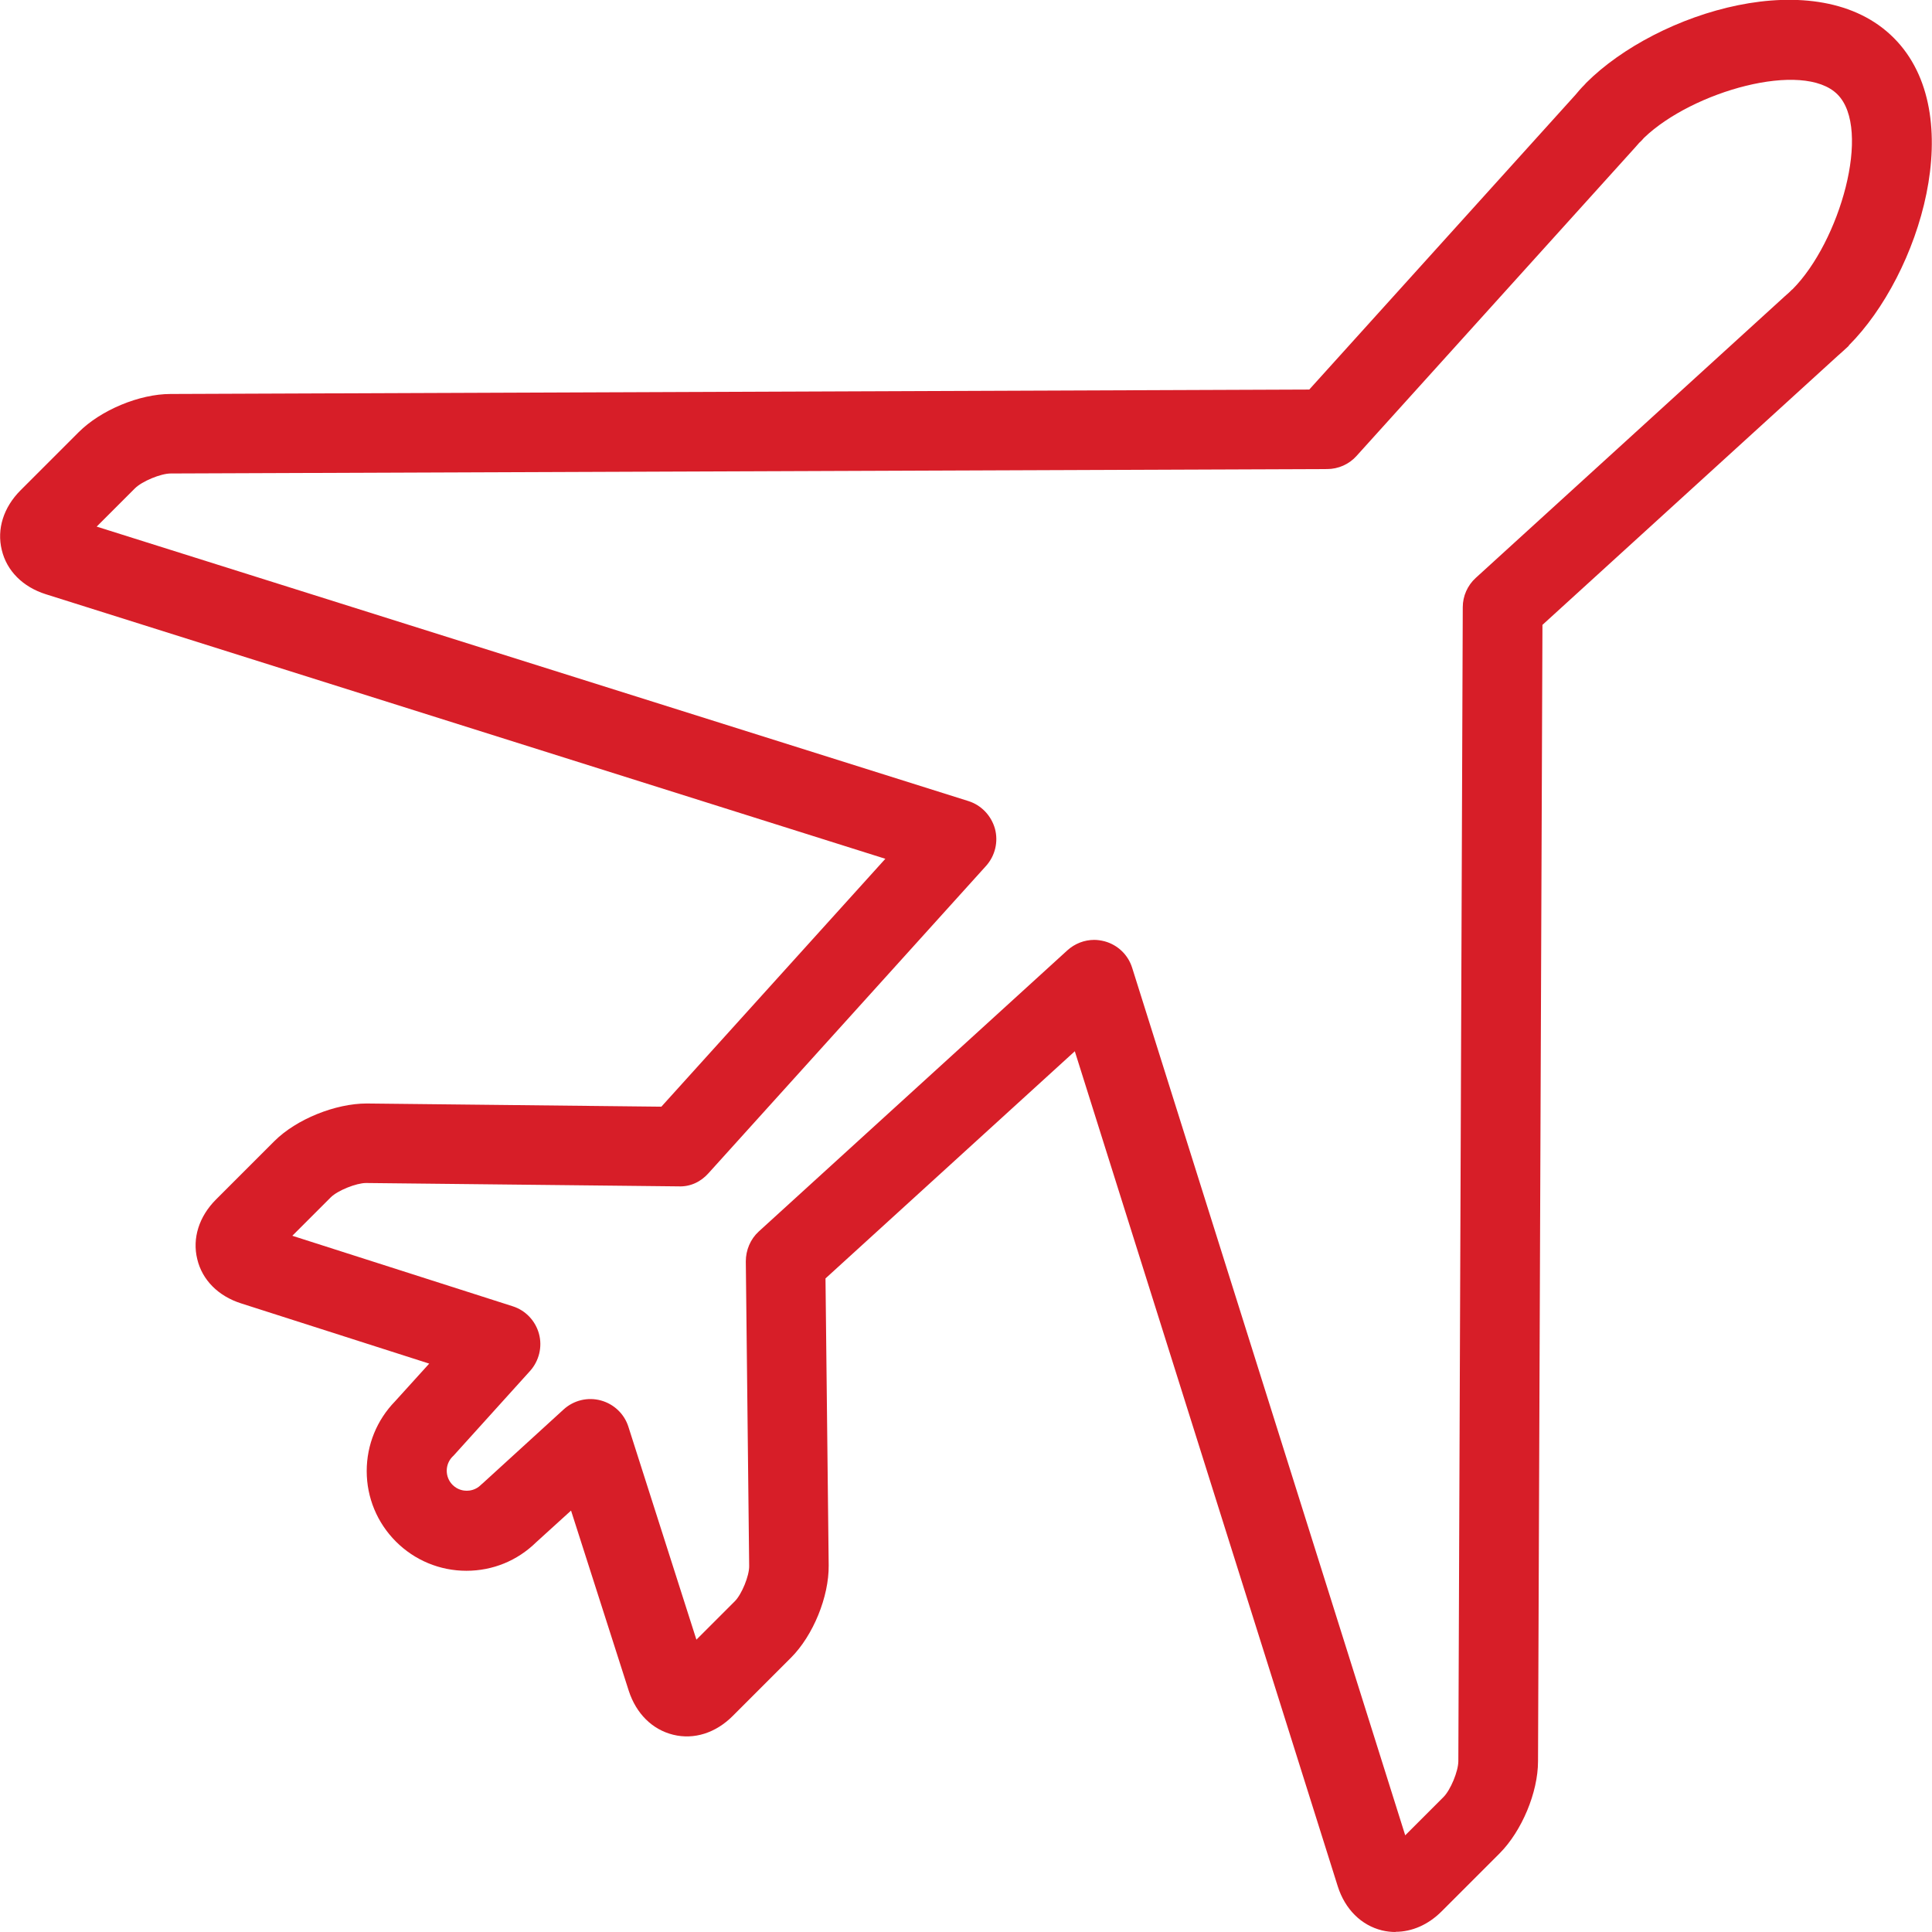 <?xml version="1.0" encoding="UTF-8"?><svg xmlns="http://www.w3.org/2000/svg" viewBox="0 0 109.11 109.11"><defs><style>.d{fill:#d71e28;}</style></defs><g id="a"/><g id="b"><g id="c"><path class="d" d="M78.82,109.11c-.26,0-.52-.03-.77-.09-1.18-.29-2.09-1.2-2.5-2.49l-14.85-47.16-14.08,12.83,.18,16.2c.02,1.78-.88,3.97-2.13,5.22l-3.29,3.29c-.96,.96-2.18,1.35-3.36,1.06-1.18-.29-2.09-1.19-2.51-2.48l-3.26-10.18-1.97,1.79c-1.06,1.04-2.45,1.61-3.94,1.61h0c-1.5,0-2.92-.59-3.98-1.65-1.06-1.06-1.65-2.48-1.65-3.98,0-1.48,.57-2.88,1.6-3.94l1.93-2.13-10.62-3.4c-1.29-.41-2.2-1.32-2.48-2.5-.29-1.18,.1-2.41,1.06-3.37l3.29-3.29c1.25-1.25,3.46-2.13,5.22-2.13l16.64,.18,12.65-14L2.59,33.56c-1.3-.41-2.21-1.32-2.49-2.5-.29-1.18,.1-2.41,1.06-3.37l3.28-3.28c1.25-1.25,3.43-2.16,5.19-2.16l64.31-.25,15.03-16.64c.13-.16,.32-.38,.53-.59,.03-.03,.05-.06,.08-.09,4.01-4.01,13.08-6.84,17.37-2.54h0c4.3,4.3,1.47,13.36-2.54,17.37h0v.02c-.25,.23-.44,.41-.64,.58l-16.66,15.18-.25,64.18c0,1.76-.92,3.94-2.16,5.19l-3.29,3.29c-.75,.75-1.67,1.15-2.6,1.15Zm-17.03-56.03c.2,0,.39,.03,.59,.08,.74,.2,1.33,.76,1.56,1.5l15.42,48.99,2.16-2.16c.4-.4,.84-1.46,.84-2.03l.25-65.17c0-.63,.27-1.23,.73-1.65l17.46-15.91c.18-.15,.29-.26,.4-.37l.03-.02h0c2.67-2.68,4.5-9.05,2.54-11.01h0c-1.94-1.94-8.19-.17-10.92,2.45-.09,.11-.18,.2-.28,.29-.07,.08-.14,.16-.21,.24l-15.75,17.44c-.42,.47-1.03,.74-1.66,.74l-65.31,.25c-.56,0-1.62,.44-2.02,.84l-2.16,2.16,49.23,15.5c.73,.23,1.29,.82,1.5,1.56,.2,.74,.01,1.53-.5,2.1l-15.68,17.36c-.43,.48-1.02,.77-1.69,.74l-17.65-.19c-.54,0-1.6,.42-1.99,.81l-2.17,2.17,12.44,3.98c.73,.23,1.29,.82,1.49,1.56,.2,.74,0,1.53-.5,2.09l-4.3,4.76s-.05,.06-.08,.08c-.44,.44-.44,1.16,0,1.6,.29,.29,.63,.33,.8,.33s.51-.04,.8-.33c.02-.02,.05-.05,.08-.07l4.59-4.19c.57-.52,1.36-.71,2.1-.51,.74,.2,1.33,.76,1.56,1.49l3.84,12.02,2.17-2.17c.39-.39,.82-1.44,.81-1.99l-.19-17.2c0-.64,.26-1.26,.73-1.69l17.43-15.88c.42-.38,.96-.59,1.52-.59ZM102.83,17.93h0Z"/></g></g></svg>